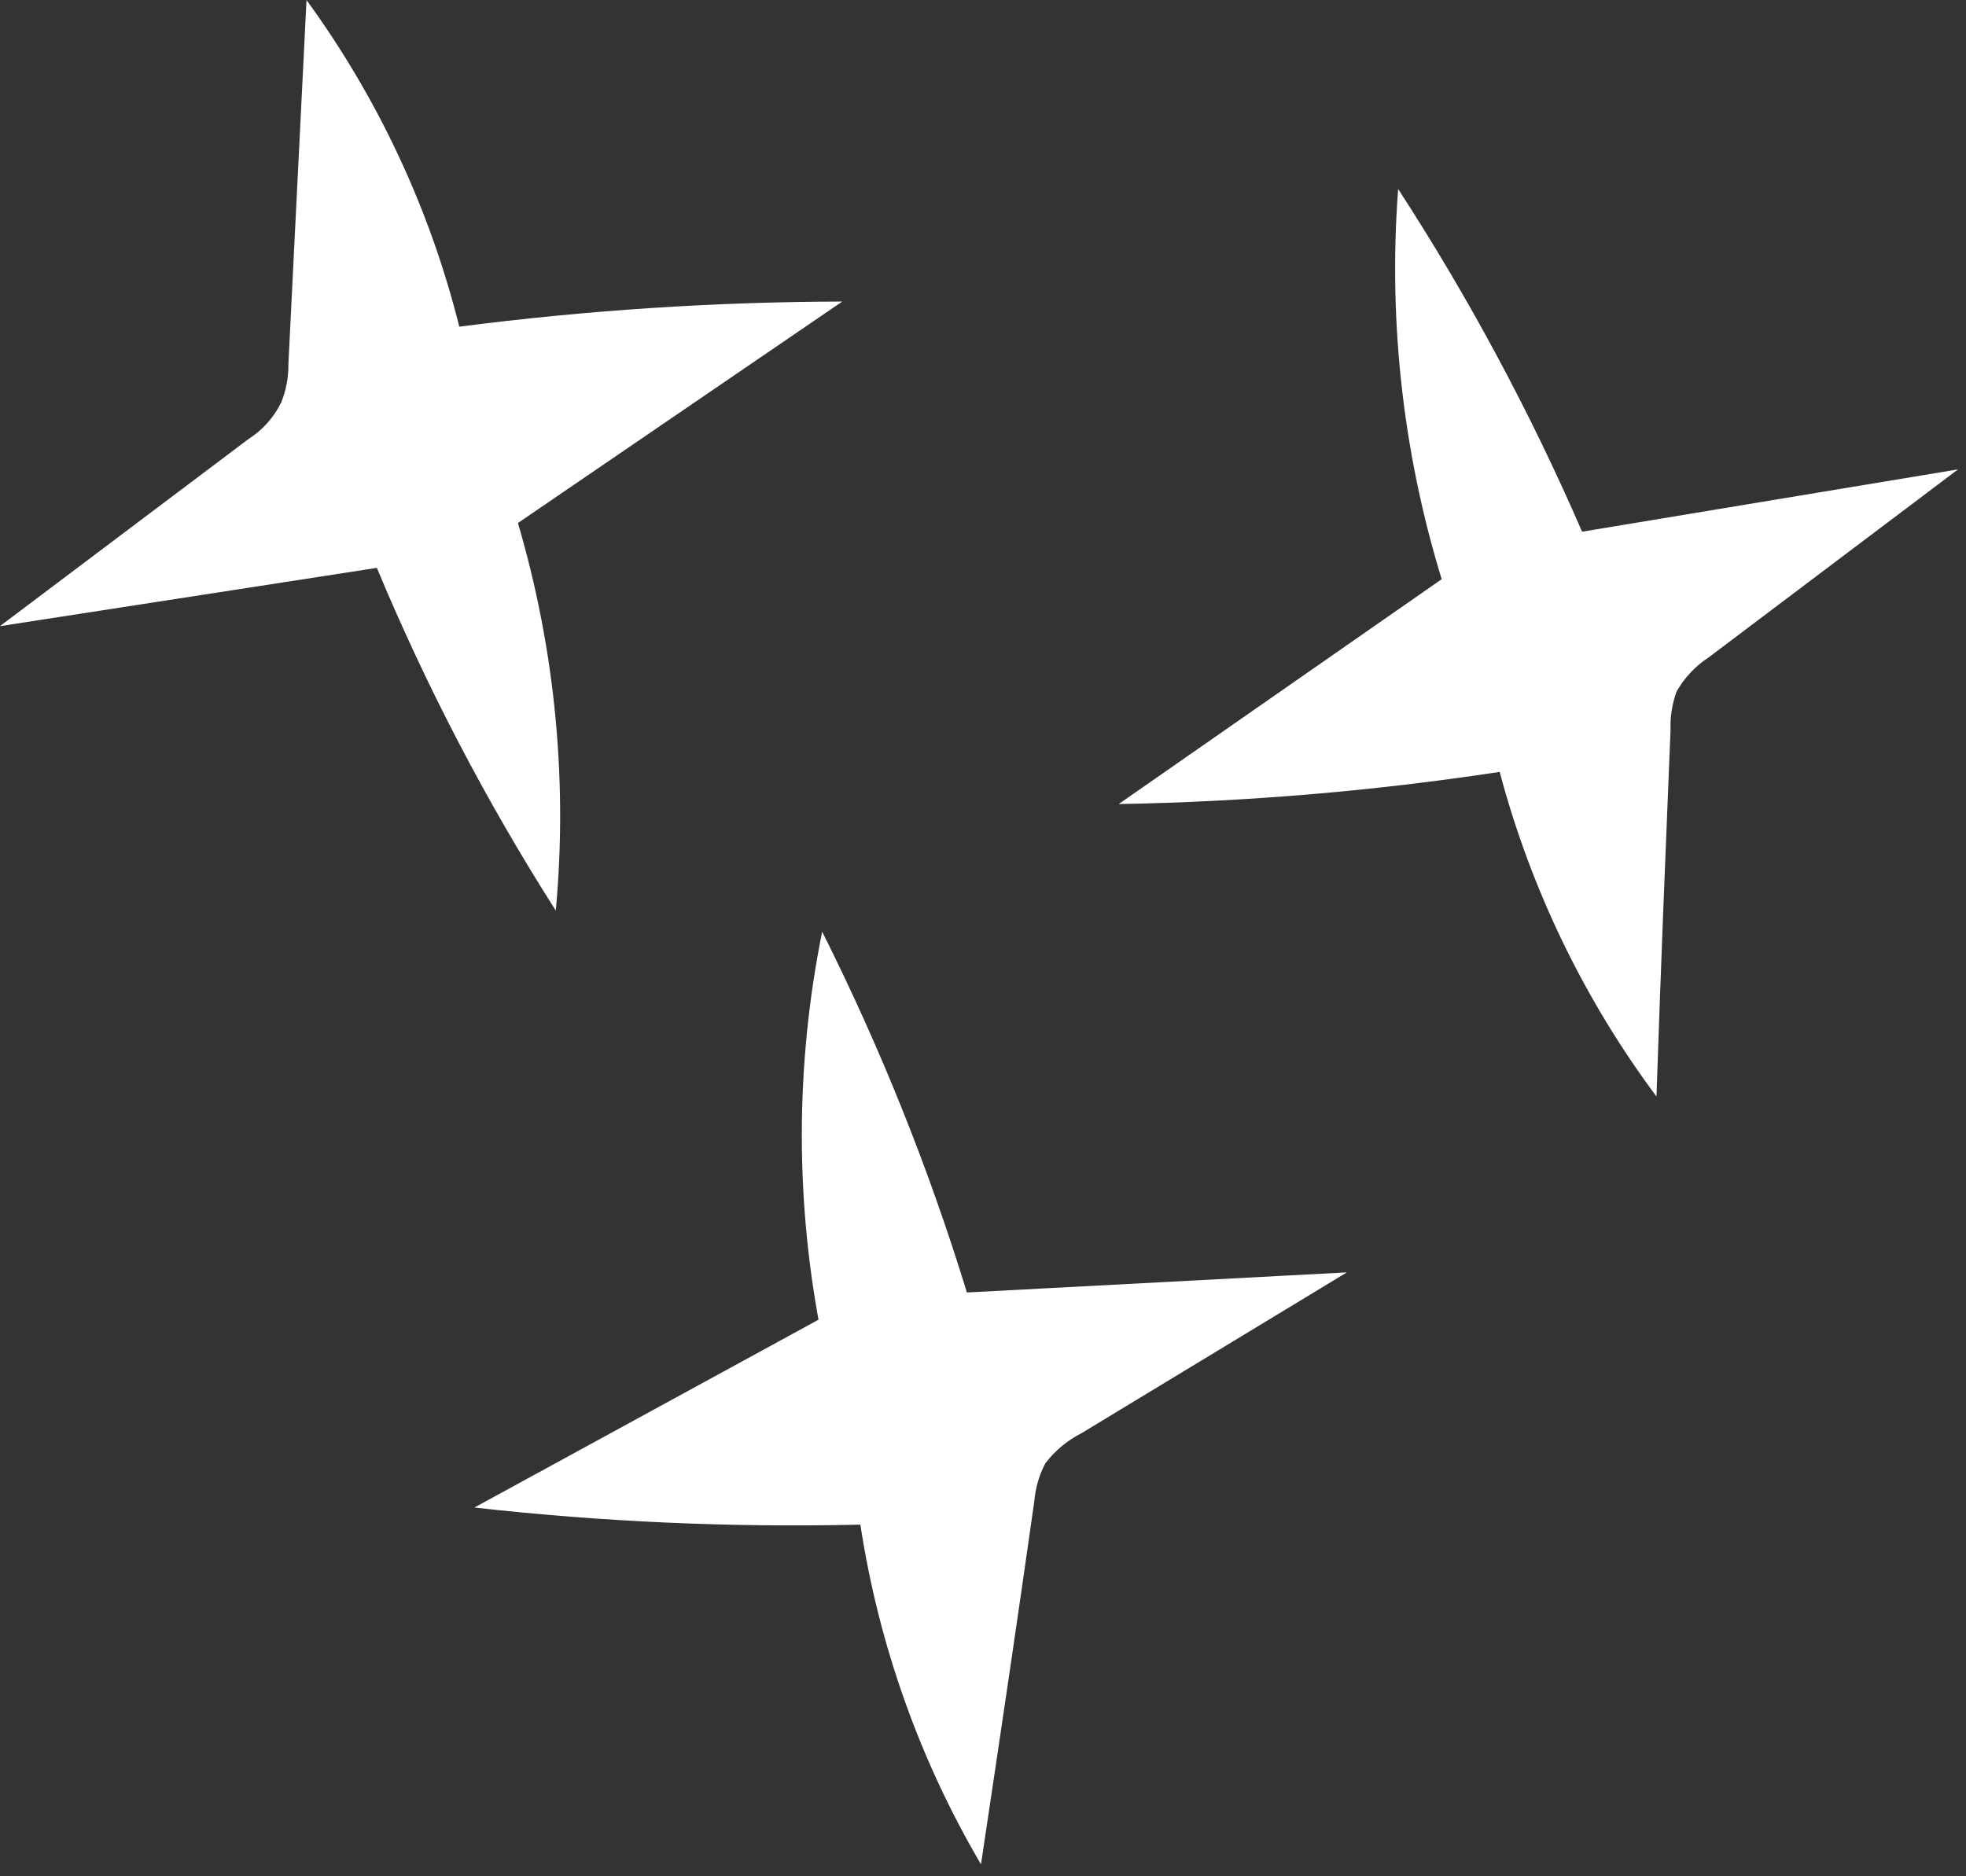 <?xml version="1.0" encoding="UTF-8" standalone="no"?> <svg xmlns="http://www.w3.org/2000/svg" xmlns:xlink="http://www.w3.org/1999/xlink" xmlns:serif="http://www.serif.com/" width="100%" height="100%" viewBox="0 0 132 126" xml:space="preserve" style="fill-rule:evenodd;clip-rule:evenodd;stroke-linejoin:round;stroke-miterlimit:2;"><rect x="0" y="0" width="132" height="126" fill="#333333" stroke="none"/> <g transform="matrix(1,0,0,1,-2176.37,-1183.55)"> <g id="_123Ресурс-14.svg" serif:id="123Ресурс 14.svg" transform="matrix(6.749,0,0,6.749,2242.1,1246.15)"> <g transform="matrix(1,0,0,1,-9.74,-9.275)"> <g id="Слой_2"> <g id="Слой_1-2"> <path d="M5.11,5.06C5.511,6.353 5.654,7.712 5.53,9.06C4.84,7.977 4.244,6.836 3.75,5.65L0,6.23L2.47,4.37C2.612,4.28 2.727,4.152 2.8,4C2.848,3.879 2.872,3.75 2.87,3.62L3.05,0C3.761,0.976 4.277,2.079 4.57,3.25C5.833,3.087 7.106,3.003 8.38,3L5.1,5.24" style="fill:white;fill-rule:nonzero;"></path> <path d="M14.38,5.88C13.967,4.589 13.808,3.231 13.91,1.88C14.614,2.964 15.226,4.105 15.74,5.29L19.48,4.67L17,6.54C16.868,6.626 16.758,6.743 16.68,6.88C16.636,7.002 16.615,7.131 16.62,7.26C16.57,8.48 16.52,9.7 16.48,10.91C15.759,9.942 15.23,8.846 14.92,7.68C13.665,7.871 12.399,7.978 11.13,8L14.39,5.73" style="fill:white;fill-rule:nonzero;"></path> <path d="M8.18,13.32C7.91,11.984 7.91,10.606 8.18,9.27C8.759,10.424 9.241,11.625 9.62,12.86L13.4,12.66L10.76,14.26C10.619,14.332 10.496,14.434 10.4,14.56C10.338,14.678 10.301,14.807 10.29,14.94C10.12,16.14 9.94,17.35 9.76,18.55C9.149,17.51 8.742,16.363 8.56,15.17C7.278,15.2 5.995,15.143 4.72,15L8.2,13.1" style="fill:white;fill-rule:nonzero;"></path> </g> </g> </g> </g> </g> </svg> 